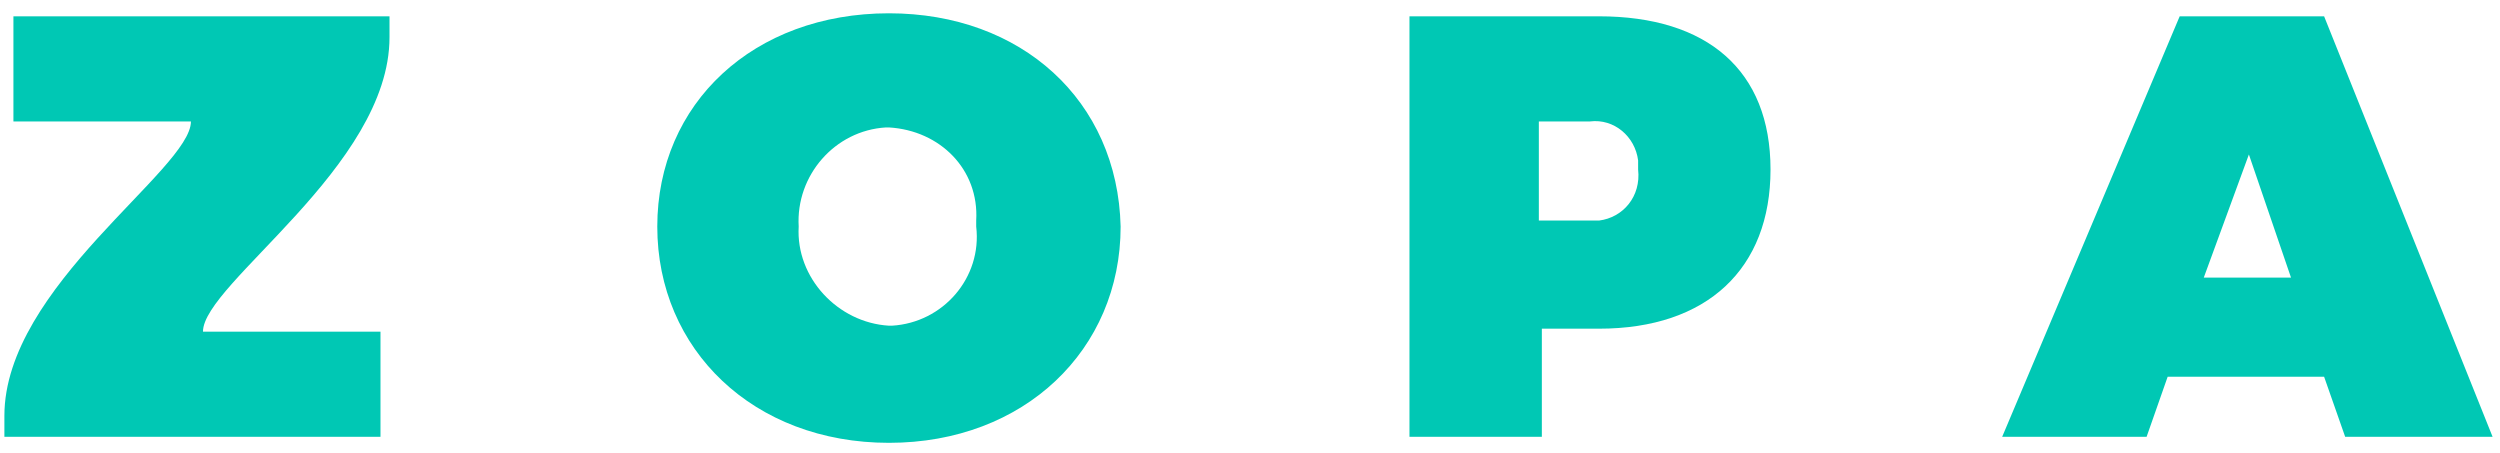 <?xml version="1.0" encoding="UTF-8"?>
<svg width="160px" height="29px" viewBox="0 0 160 29" version="1.1" xmlns="http://www.w3.org/2000/svg" xmlns:xlink="http://www.w3.org/1999/xlink">
    <!-- Generator: Sketch 51.3 (57544) - http://www.bohemiancoding.com/sketch -->
    <title>zopa</title>
    <desc>Created with Sketch.</desc>
    <defs></defs>
    <g id="ui-v1" stroke="none" stroke-width="1" fill="none" fill-rule="evenodd">
        <g id="car-finance_hubpage_d_v1" transform="translate(-584, -1141)" fill="#00C8B4" fill-rule="nonzero">
            <g id="5.-Lenders" transform="translate(0, 919)">
                <g id="logos" transform="translate(561, 58)">
                    <g id="Logo-Primary---Teal-on-White" transform="translate(6, 131)">
                        <g id="zopa" transform="translate(17, 33)">
                            <path d="M0.859,7.772 L12.22,7.772 C12.22,10.848 0.281,18.345 0.281,26.611 L0.281,27.956 L24.351,27.956 L24.351,21.228 L12.99,21.228 C12.99,18.152 24.928,10.655 24.928,2.389 L24.928,1.044 L0.859,1.044 L0.859,7.772 Z" id="Z"></path>
                            <path d="M56.893,0.851 C48.228,0.851 42.066,6.618 42.066,14.5 C42.066,22.382 48.228,28.341 56.893,28.341 C65.558,28.341 71.72,22.382 71.72,14.5 C71.527,6.426 65.366,0.851 56.893,0.851 Z M62.477,14.5 C62.862,17.768 60.359,20.652 57.086,20.844 C57.086,20.844 56.893,20.844 56.893,20.844 C53.62,20.652 50.924,17.768 51.116,14.5 C51.116,14.5 51.116,14.5 51.116,14.5 C50.924,11.232 53.427,8.348 56.7,8.156 C56.7,8.156 56.7,8.156 56.893,8.156 C60.167,8.348 62.67,10.848 62.477,14.116 C62.477,14.308 62.477,14.308 62.477,14.5 Z" id="O"></path>
                            <path d="M102.337,1.044 L90.206,1.044 L90.206,27.956 L98.678,27.956 L98.678,21.036 L102.337,21.036 C109.269,21.036 113.313,17.191 113.313,10.848 C113.313,4.504 109.269,1.044 102.337,1.044 Z M102.337,14.116 C102.144,14.116 101.952,14.116 101.759,14.116 L98.486,14.116 L98.486,7.772 L101.759,7.772 C103.3,7.58 104.647,8.733 104.84,10.271 C104.84,10.463 104.84,10.655 104.84,10.848 C105.033,12.578 103.877,13.923 102.337,14.116 Z" id="P"></path>
                            <path d="M148.743,1.044 L139.5,1.044 L128.139,27.956 L137.382,27.956 L138.73,24.112 L148.743,24.112 L150.091,27.956 L159.526,27.956 L148.743,1.044 Z M141.041,17.768 L143.929,9.886 L146.625,17.768 L141.041,17.768 Z" id="A"></path>
                        </g>
                    </g>
                </g>
            </g>
        </g>
    </g>
</svg>